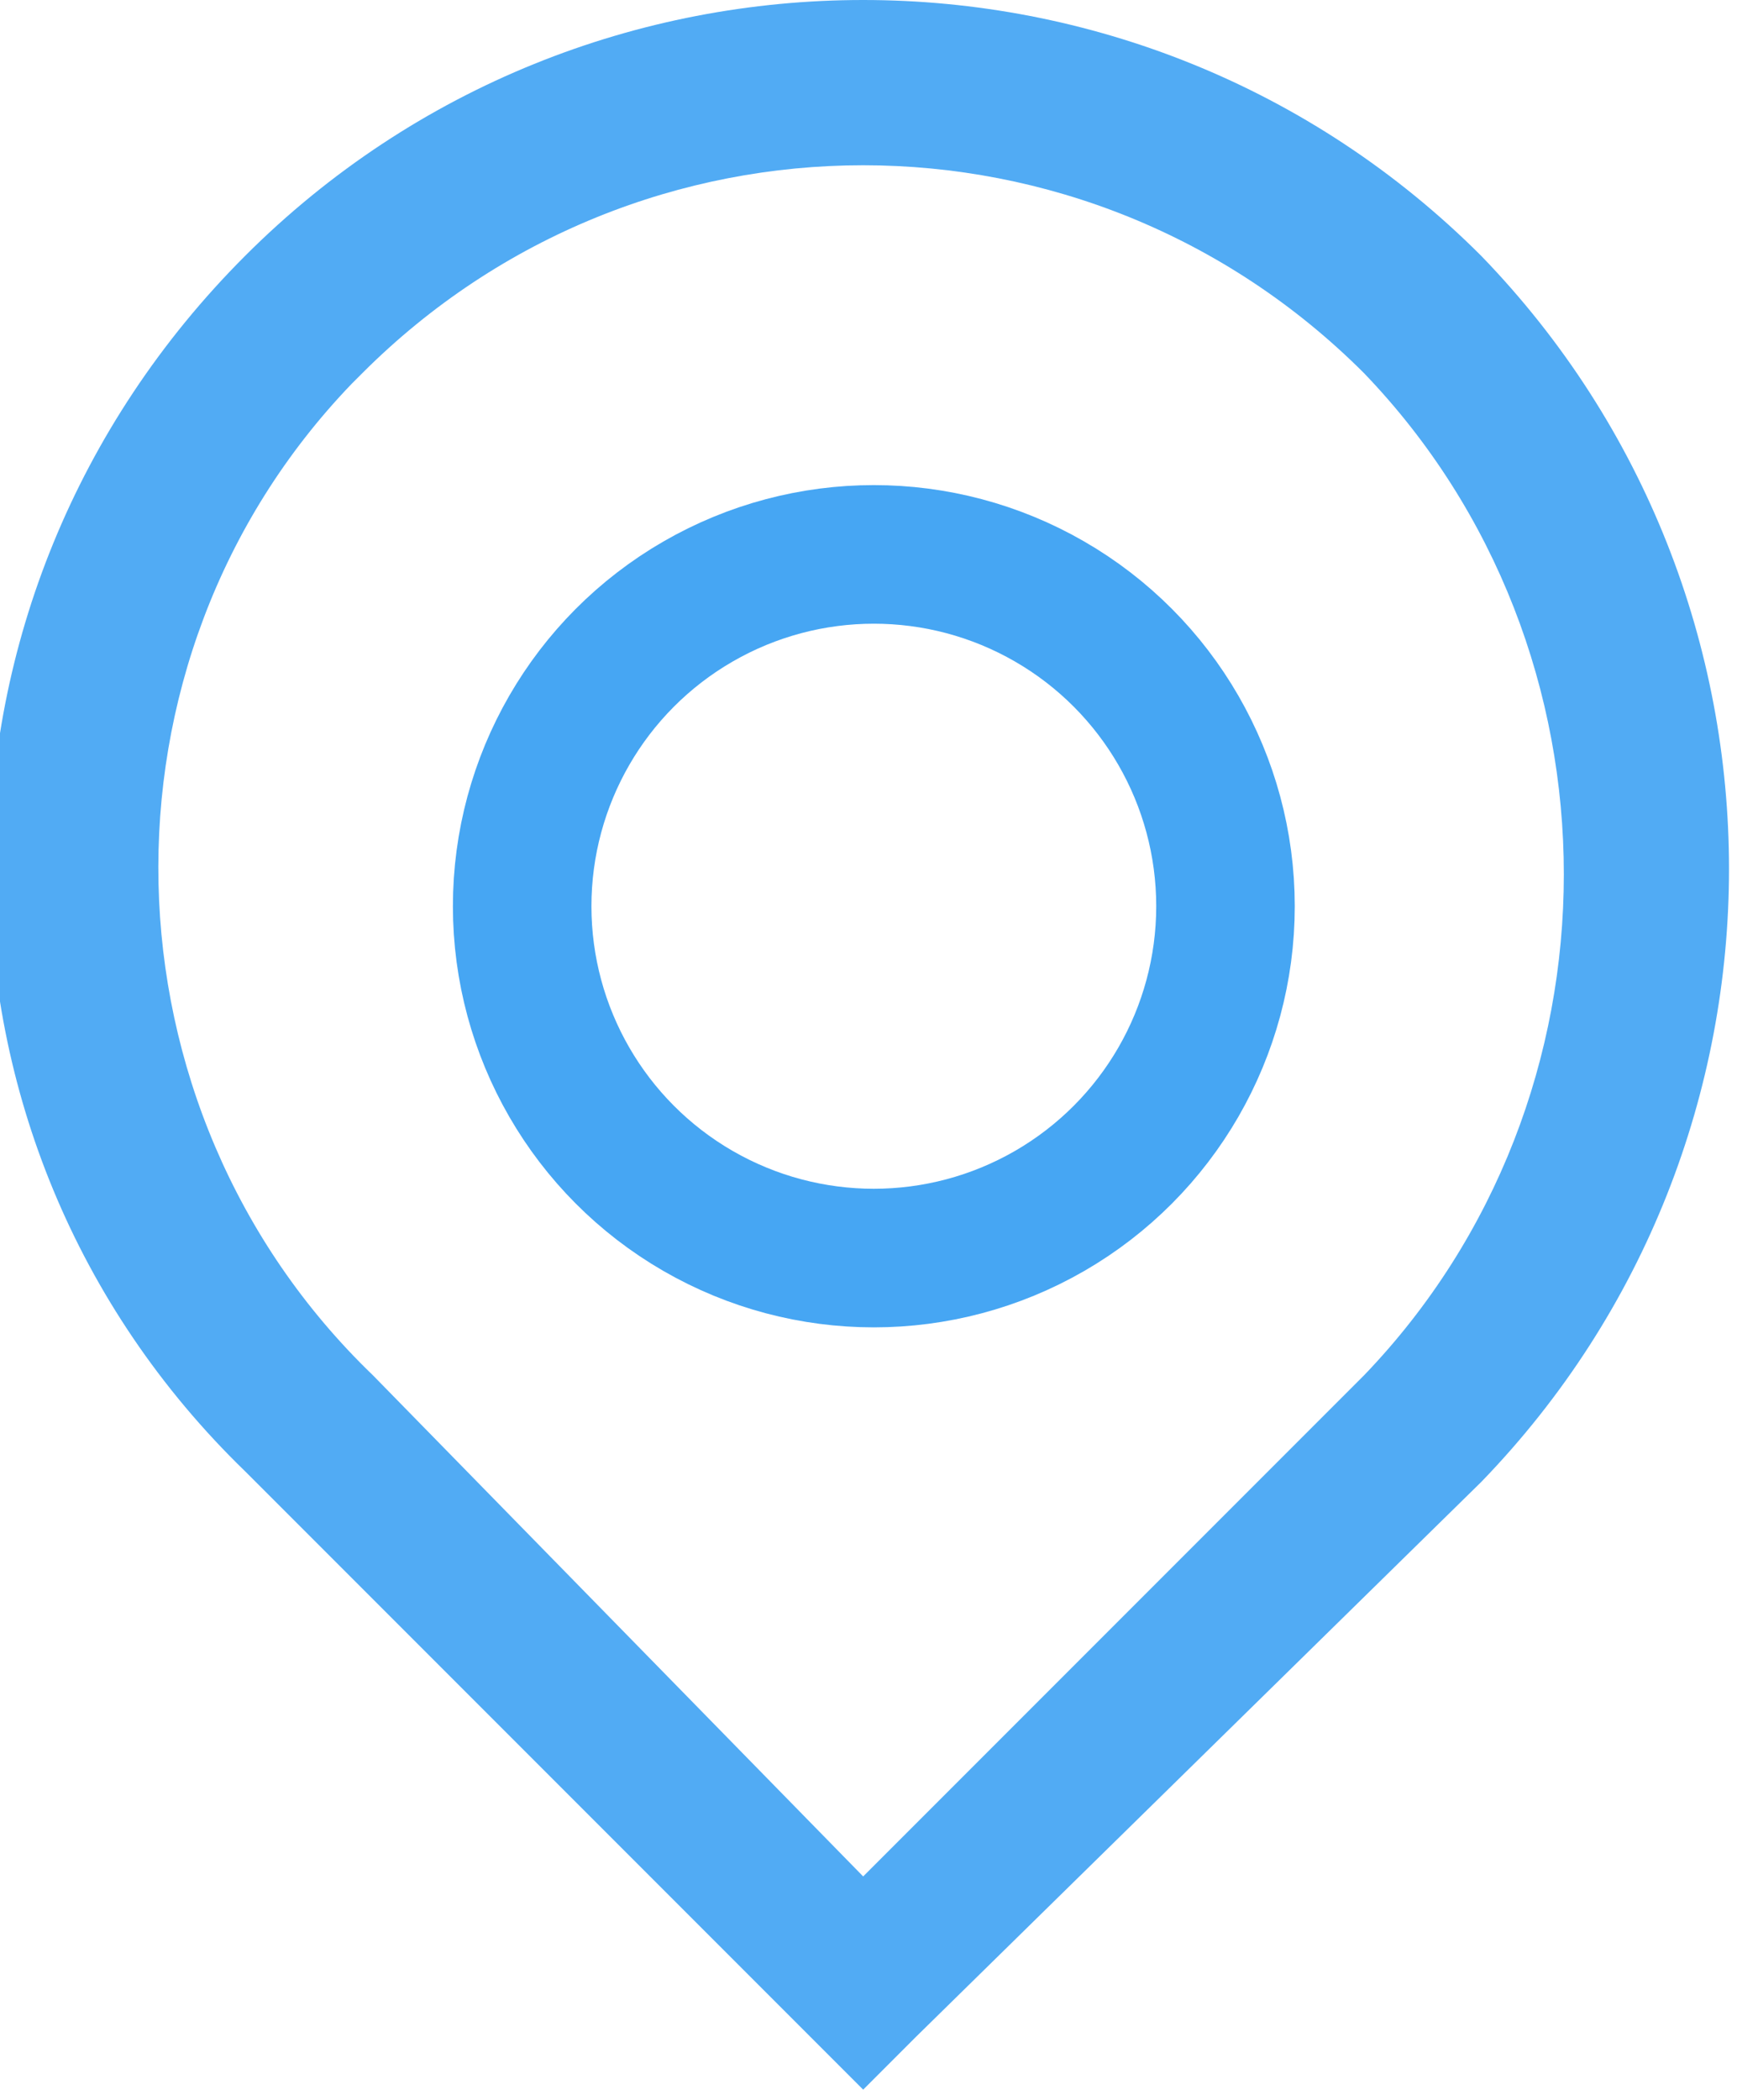 <?xml version="1.0" encoding="utf-8"?>
<!-- Generator: Adobe Illustrator 21.0.0, SVG Export Plug-In . SVG Version: 6.00 Build 0)  -->
<svg version="1.1" id="Layer_1" xmlns="http://www.w3.org/2000/svg" xmlns:xlink="http://www.w3.org/1999/xlink" x="0px" y="0px"
	 viewBox="0 0 16.3 19.7" style="enable-background:new 0 0 16.3 19.7;" xml:space="preserve">
<style type="text/css">
	.st0{fill:#51ABF4;}
	.st1{fill:none;stroke:#46A6F3;stroke-width:1.3;stroke-miterlimit:10;}
</style>
<title>MapIcon</title>
<path class="st0" d="M13.9,13.9L13.9,13.9c3.1-3.2,3.1-8.3,0-11.5l0,0l0,0l0,0c-3.2-3.2-8.4-3.2-11.6,0c0,0,0,0,0,0
	c-3.2,3.2-3.2,8.3,0,11.4c0,0,0.1,0.1,0.1,0.1l0,0l5.2,5.2l0.5,0.5l0.5-0.5L13.9,13.9 M3.5,12.9L3.5,12.9c-2.6-2.5-2.7-6.7-0.2-9.3
	c0,0,0.1-0.1,0.1-0.1c2.6-2.6,6.8-2.6,9.4,0c2.5,2.6,2.5,6.8,0,9.4l-4.7,4.7L3.5,12.9"/>
<circle class="st1" cx="8.2" cy="8.5" r="3.3"/>
</svg>
